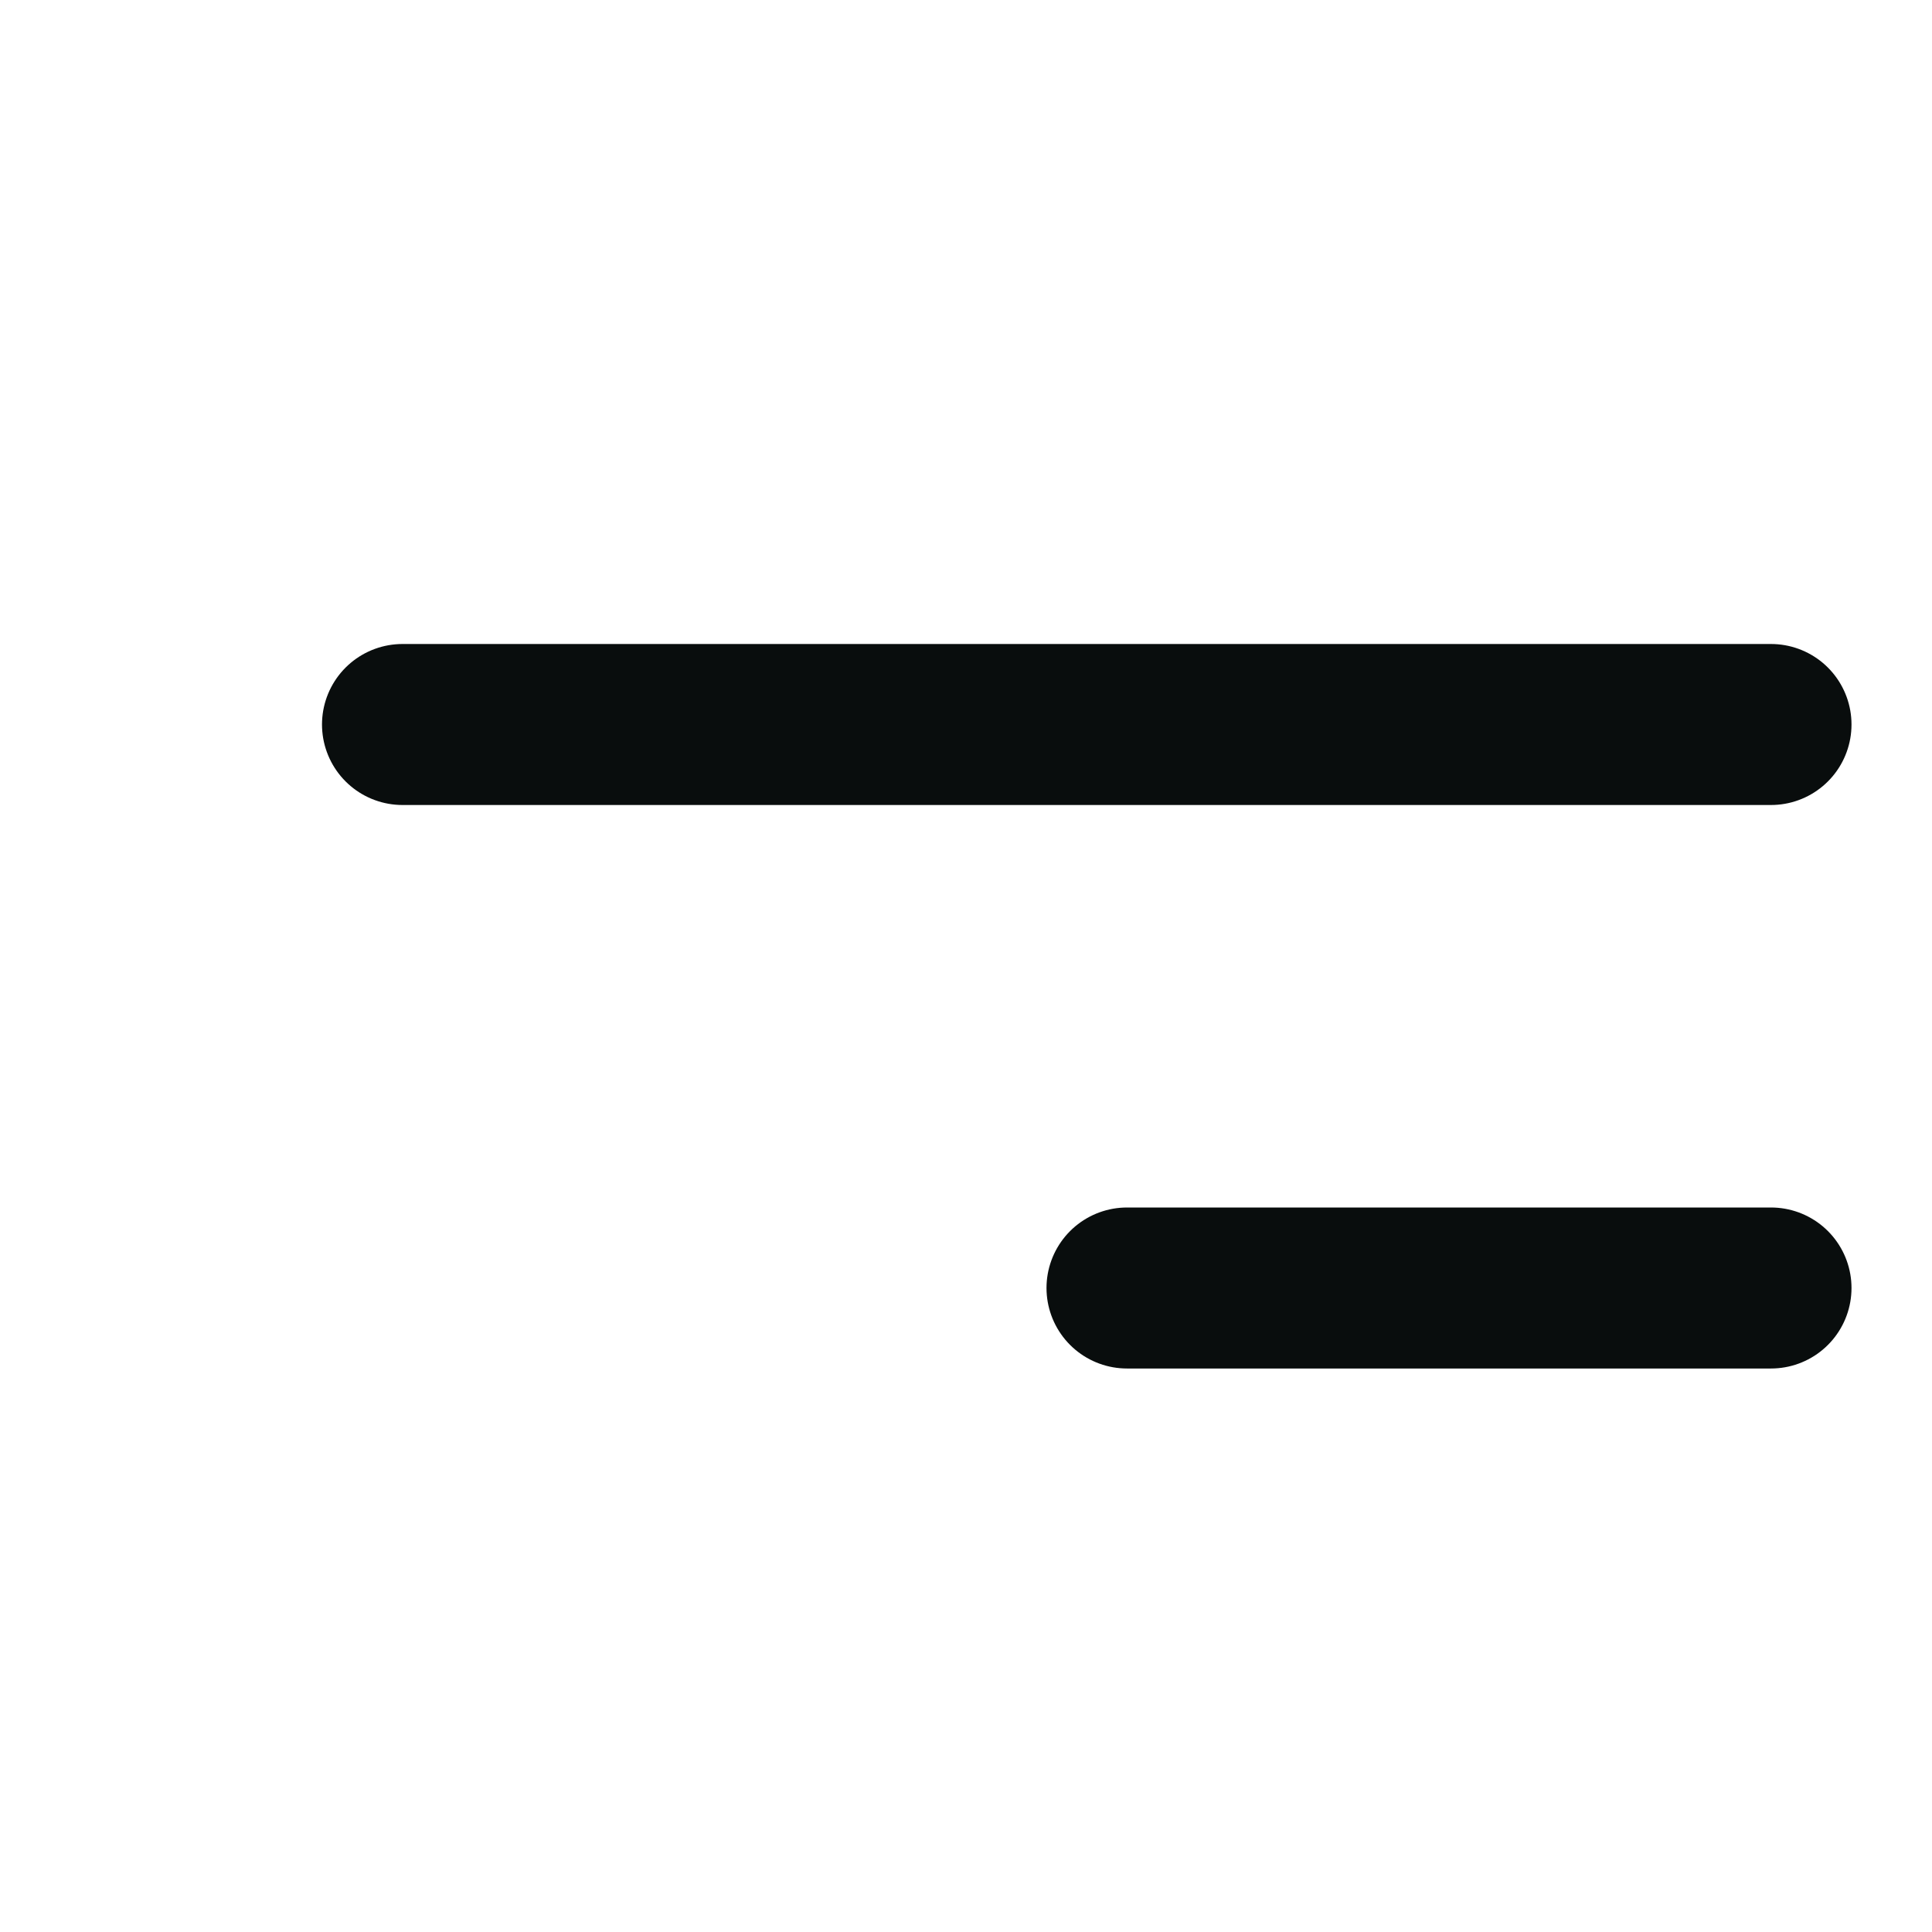 <?xml version="1.0" encoding="UTF-8"?> <svg xmlns="http://www.w3.org/2000/svg" width="24" height="24" viewBox="0 0 24 24" fill="none"> <path d="M5 9L22 9" stroke="#090D0D" stroke-width="2" stroke-linecap="round"></path> <path d="M22 16L14 16" stroke="#090D0D" stroke-width="2" stroke-linecap="round"></path> </svg> 